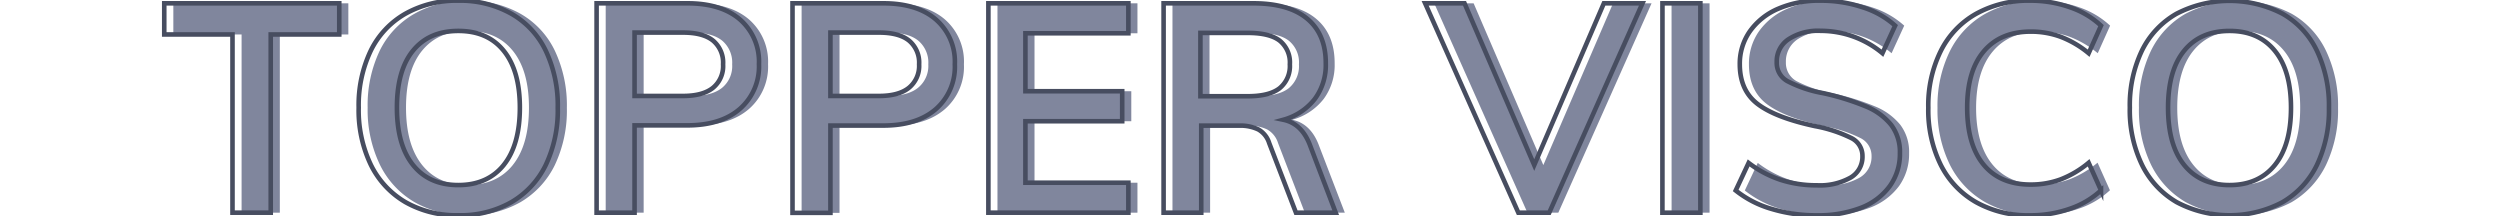 <svg id="Capa_1" data-name="Capa 1" xmlns="http://www.w3.org/2000/svg" viewBox="0 0 544 47"><defs><style>.cls-1{fill:#80869d;}.cls-2{fill:none;stroke:#474d60;stroke-miterlimit:10;}</style></defs><path class="cls-1" d="M52.57,7.5H37.72V.72H75.8V7.5H60.89V46.28H52.57Z"/><path class="cls-1" d="M90.23,44a19.11,19.11,0,0,1-7.55-8.13A27.38,27.38,0,0,1,80,23.44a27.52,27.52,0,0,1,2.62-12.39A18.66,18.66,0,0,1,90.17,3,22.72,22.72,0,0,1,101.72.14,22.72,22.72,0,0,1,113.27,3a18.42,18.42,0,0,1,7.49,8.09,27.78,27.78,0,0,1,2.59,12.39,27.65,27.65,0,0,1-2.62,12.44A19,19,0,0,1,113.24,44a22.37,22.37,0,0,1-11.52,2.85A22.46,22.46,0,0,1,90.23,44Zm21.35-8.09c2.34-2.9,3.52-7.07,3.52-12.48s-1.18-9.51-3.52-12.39S106,6.73,101.72,6.73,94.21,8.16,91.87,11s-3.52,7-3.52,12.42S89.52,33,91.87,35.92s5.63,4.35,9.85,4.35S109.23,38.82,111.58,35.92Z"/><path class="cls-1" d="M131.8.72h19.78q7.35,0,11.45,3.55a12.17,12.17,0,0,1,4.1,9.69A12.23,12.23,0,0,1,163,23.69q-4.12,3.58-11.42,3.59H140.06v19H131.8Zm18.82,20.16q4.29,0,6.49-1.76A6.11,6.11,0,0,0,159.32,14a6.23,6.23,0,0,0-2.17-5.15c-1.45-1.18-3.63-1.76-6.53-1.76H140.06V20.88Z"/><path class="cls-1" d="M174.43.72H194.2q7.37,0,11.46,3.55A12.16,12.16,0,0,1,209.75,14a12.22,12.22,0,0,1-4.12,9.73c-2.76,2.39-6.56,3.59-11.43,3.59H182.68v19h-8.25Zm18.81,20.16q4.29,0,6.5-1.76A6.14,6.14,0,0,0,202,14a6.23,6.23,0,0,0-2.18-5.15c-1.45-1.18-3.63-1.76-6.53-1.76H182.68V20.88Z"/><path class="cls-1" d="M217.05.72h30.46V7.24h-22.4V19.85h21.06v6.53H225.11V39.76h22.4v6.52H217.05Z"/><path class="cls-1" d="M292.63,46.28h-8.7L278.1,31.12a5.11,5.11,0,0,0-2.36-2.95,9.1,9.1,0,0,0-4.16-.83h-8.26V46.28h-8.19V.72h19.52q7.74,0,11.77,3.39t4,9.73a12.39,12.39,0,0,1-2.4,7.71,13.05,13.05,0,0,1-6.82,4.51c2.69.56,4.63,2.43,5.82,5.63ZM273.5,20.94q4.67,0,6.91-1.73A6.22,6.22,0,0,0,282.65,14a6.09,6.09,0,0,0-2.21-5.15c-1.47-1.13-3.79-1.69-6.94-1.69H263.19V20.94Z"/><path class="cls-1" d="M359.38.72,339.09,46.28h-6.72L312.09.72h8.57l15.17,35.2L351,.72Z"/><path class="cls-1" d="M363.73.72H372V46.28h-8.26Z"/><path class="cls-1" d="M387.45,45.45a22.49,22.49,0,0,1-7.78-4l2.82-6a23.76,23.76,0,0,0,6.94,3.68,25.22,25.22,0,0,0,7.9,1.19,13.55,13.55,0,0,0,7.33-1.67,5.23,5.23,0,0,0,2.59-4.67,4.31,4.31,0,0,0-2.4-3.93,29.9,29.9,0,0,0-7.9-2.6q-8.58-1.84-12.48-4.8T380.57,14a12.27,12.27,0,0,1,2.17-7.17,14.56,14.56,0,0,1,6.18-4.93A22.48,22.48,0,0,1,398.17.14a28.65,28.65,0,0,1,9.12,1.44,19.05,19.05,0,0,1,7.07,4l-2.75,6a21,21,0,0,0-13.44-4.87,11.8,11.8,0,0,0-7,1.83,5.76,5.76,0,0,0-2.56,5,4.53,4.53,0,0,0,2.27,4.09,26.94,26.94,0,0,0,7.78,2.63A54.73,54.73,0,0,1,408,23.15a13.76,13.76,0,0,1,5.5,4,9.74,9.74,0,0,1,1.92,6.18,11.91,11.91,0,0,1-2.17,7.13,14,14,0,0,1-6.28,4.71,25.76,25.76,0,0,1-9.66,1.66A33.16,33.16,0,0,1,387.45,45.45Z"/><path class="cls-1" d="M432,44a19.23,19.23,0,0,1-7.71-8.16,27,27,0,0,1-2.69-12.38,26.82,26.82,0,0,1,2.69-12.32A19,19,0,0,1,432,3,23.38,23.38,0,0,1,443.73.14a25.73,25.73,0,0,1,8.67,1.44,18.64,18.64,0,0,1,6.76,4l-2.69,6A21.75,21.75,0,0,0,450.36,8a18.62,18.62,0,0,0-6.5-1.12q-6.58,0-10.21,4.29T430,23.44q0,8.05,3.58,12.38t10.24,4.32a18.62,18.62,0,0,0,6.5-1.12,21.75,21.75,0,0,0,6.11-3.62l2.69,6a18.64,18.64,0,0,1-6.76,4,25.73,25.73,0,0,1-8.67,1.44A23.19,23.19,0,0,1,432,44Z"/><path class="cls-1" d="M475.64,44a19.07,19.07,0,0,1-7.56-8.13,27.38,27.38,0,0,1-2.65-12.44,27.52,27.52,0,0,1,2.62-12.39A18.66,18.66,0,0,1,475.57,3a25.08,25.08,0,0,1,23.11,0,18.4,18.4,0,0,1,7.48,8.09,27.78,27.78,0,0,1,2.6,12.39,27.65,27.65,0,0,1-2.63,12.44A18.92,18.92,0,0,1,498.64,44a24.63,24.63,0,0,1-23,0ZM497,35.92c2.35-2.9,3.52-7.07,3.52-12.48s-1.17-9.51-3.52-12.39-5.63-4.32-9.86-4.32-7.51,1.43-9.85,4.29-3.52,7-3.52,12.42,1.17,9.58,3.52,12.48,5.63,4.35,9.85,4.35S494.63,38.82,497,35.92Z"/><path class="cls-2" d="M50.59,7.5H35.74V.72H73.82V7.5H58.91V46.28H50.59Z"/><path class="cls-2" d="M88.25,44a19.11,19.11,0,0,1-7.55-8.13,27.38,27.38,0,0,1-2.65-12.44,27.52,27.52,0,0,1,2.62-12.39A18.66,18.66,0,0,1,88.19,3,22.72,22.72,0,0,1,99.74.14,22.72,22.72,0,0,1,111.29,3a18.42,18.42,0,0,1,7.49,8.09,27.78,27.78,0,0,1,2.59,12.39,27.65,27.65,0,0,1-2.62,12.44A19,19,0,0,1,111.26,44a22.37,22.37,0,0,1-11.52,2.85A22.46,22.46,0,0,1,88.25,44Zm21.35-8.09c2.34-2.9,3.52-7.07,3.52-12.48s-1.18-9.51-3.52-12.39S104,6.73,99.74,6.73,92.23,8.16,89.89,11s-3.52,7-3.52,12.42S87.54,33,89.89,35.92s5.63,4.35,9.85,4.35S107.25,38.82,109.6,35.92Z"/><path class="cls-2" d="M129.82.72H149.6q7.35,0,11.45,3.55a12.17,12.17,0,0,1,4.1,9.69A12.23,12.23,0,0,1,161,23.69q-4.12,3.58-11.42,3.59H138.08v19h-8.26Zm18.82,20.16q4.29,0,6.49-1.76A6.11,6.11,0,0,0,157.34,14a6.23,6.23,0,0,0-2.17-5.15c-1.45-1.18-3.63-1.76-6.53-1.76H138.08V20.88Z"/><path class="cls-2" d="M172.45.72h19.77q7.36,0,11.46,3.55A12.16,12.16,0,0,1,207.77,14a12.22,12.22,0,0,1-4.12,9.73c-2.76,2.39-6.56,3.59-11.43,3.59H180.7v19h-8.25Zm18.81,20.16q4.29,0,6.5-1.76A6.14,6.14,0,0,0,200,14a6.23,6.23,0,0,0-2.18-5.15c-1.45-1.18-3.63-1.76-6.53-1.76H180.7V20.88Z"/><path class="cls-2" d="M215.07.72h30.46V7.24h-22.4V19.85h21.06v6.53H223.13V39.76h22.4v6.52H215.07Z"/><path class="cls-2" d="M290.65,46.28H282l-5.83-15.16a5.11,5.11,0,0,0-2.36-2.95,9.1,9.1,0,0,0-4.16-.83h-8.26V46.28h-8.19V.72h19.52q7.74,0,11.77,3.39t4,9.73a12.39,12.39,0,0,1-2.4,7.71,13.05,13.05,0,0,1-6.82,4.51c2.69.56,4.63,2.43,5.82,5.63ZM271.52,20.94q4.67,0,6.91-1.73A6.22,6.22,0,0,0,280.67,14a6.09,6.09,0,0,0-2.21-5.15c-1.47-1.13-3.79-1.69-6.94-1.69H261.21V20.94Z"/><path class="cls-2" d="M357.4.72,337.11,46.28h-6.72L310.11.72h8.57l15.17,35.2L349,.72Z"/><path class="cls-2" d="M361.75.72H370V46.28h-8.26Z"/><path class="cls-2" d="M385.46,45.45a22.53,22.53,0,0,1-7.77-4l2.81-6a23.94,23.94,0,0,0,6.95,3.68,25.22,25.22,0,0,0,7.9,1.19,13.55,13.55,0,0,0,7.33-1.67,5.23,5.23,0,0,0,2.59-4.67,4.31,4.31,0,0,0-2.4-3.93,29.9,29.9,0,0,0-7.9-2.6q-8.58-1.84-12.48-4.8T378.58,14a12.28,12.28,0,0,1,2.18-7.17,14.56,14.56,0,0,1,6.18-4.93A22.47,22.47,0,0,1,396.18.14a28.65,28.65,0,0,1,9.12,1.44,19.1,19.1,0,0,1,7.08,4l-2.76,6a21,21,0,0,0-13.44-4.87,11.77,11.77,0,0,0-7,1.83,5.76,5.76,0,0,0-2.56,5,4.53,4.53,0,0,0,2.27,4.09,26.83,26.83,0,0,0,7.78,2.63A54.73,54.73,0,0,1,406,23.15a13.76,13.76,0,0,1,5.5,4,9.74,9.74,0,0,1,1.92,6.18,11.91,11.91,0,0,1-2.18,7.13A13.88,13.88,0,0,1,405,45.2a25.76,25.76,0,0,1-9.66,1.66A33.23,33.23,0,0,1,385.46,45.45Z"/><path class="cls-2" d="M430,44a19.23,19.23,0,0,1-7.71-8.16,26.86,26.86,0,0,1-2.69-12.38,26.69,26.69,0,0,1,2.69-12.32A19,19,0,0,1,430,3,23.38,23.38,0,0,1,441.75.14a25.78,25.78,0,0,1,8.67,1.44,18.73,18.73,0,0,1,6.76,4l-2.69,6A21.75,21.75,0,0,0,448.38,8a18.62,18.62,0,0,0-6.5-1.12q-6.58,0-10.21,4.29t-3.61,12.29q0,8.05,3.58,12.38t10.24,4.32a18.62,18.62,0,0,0,6.5-1.12,21.75,21.75,0,0,0,6.11-3.62l2.69,6a18.73,18.73,0,0,1-6.76,4,25.78,25.78,0,0,1-8.67,1.44A23.19,23.19,0,0,1,430,44Z"/><path class="cls-2" d="M473.66,44a19.07,19.07,0,0,1-7.56-8.13,27.38,27.38,0,0,1-2.65-12.44,27.52,27.52,0,0,1,2.62-12.39A18.66,18.66,0,0,1,473.59,3,25.08,25.08,0,0,1,496.7,3a18.4,18.4,0,0,1,7.48,8.09,27.78,27.78,0,0,1,2.6,12.39,27.65,27.65,0,0,1-2.63,12.44A18.92,18.92,0,0,1,496.66,44a24.63,24.63,0,0,1-23,0ZM495,35.92c2.35-2.9,3.52-7.07,3.52-12.48s-1.17-9.51-3.52-12.39-5.63-4.32-9.86-4.32-7.51,1.43-9.85,4.29-3.52,7-3.52,12.42,1.17,9.58,3.52,12.48,5.63,4.35,9.85,4.35S492.65,38.82,495,35.92Z"/></svg>
